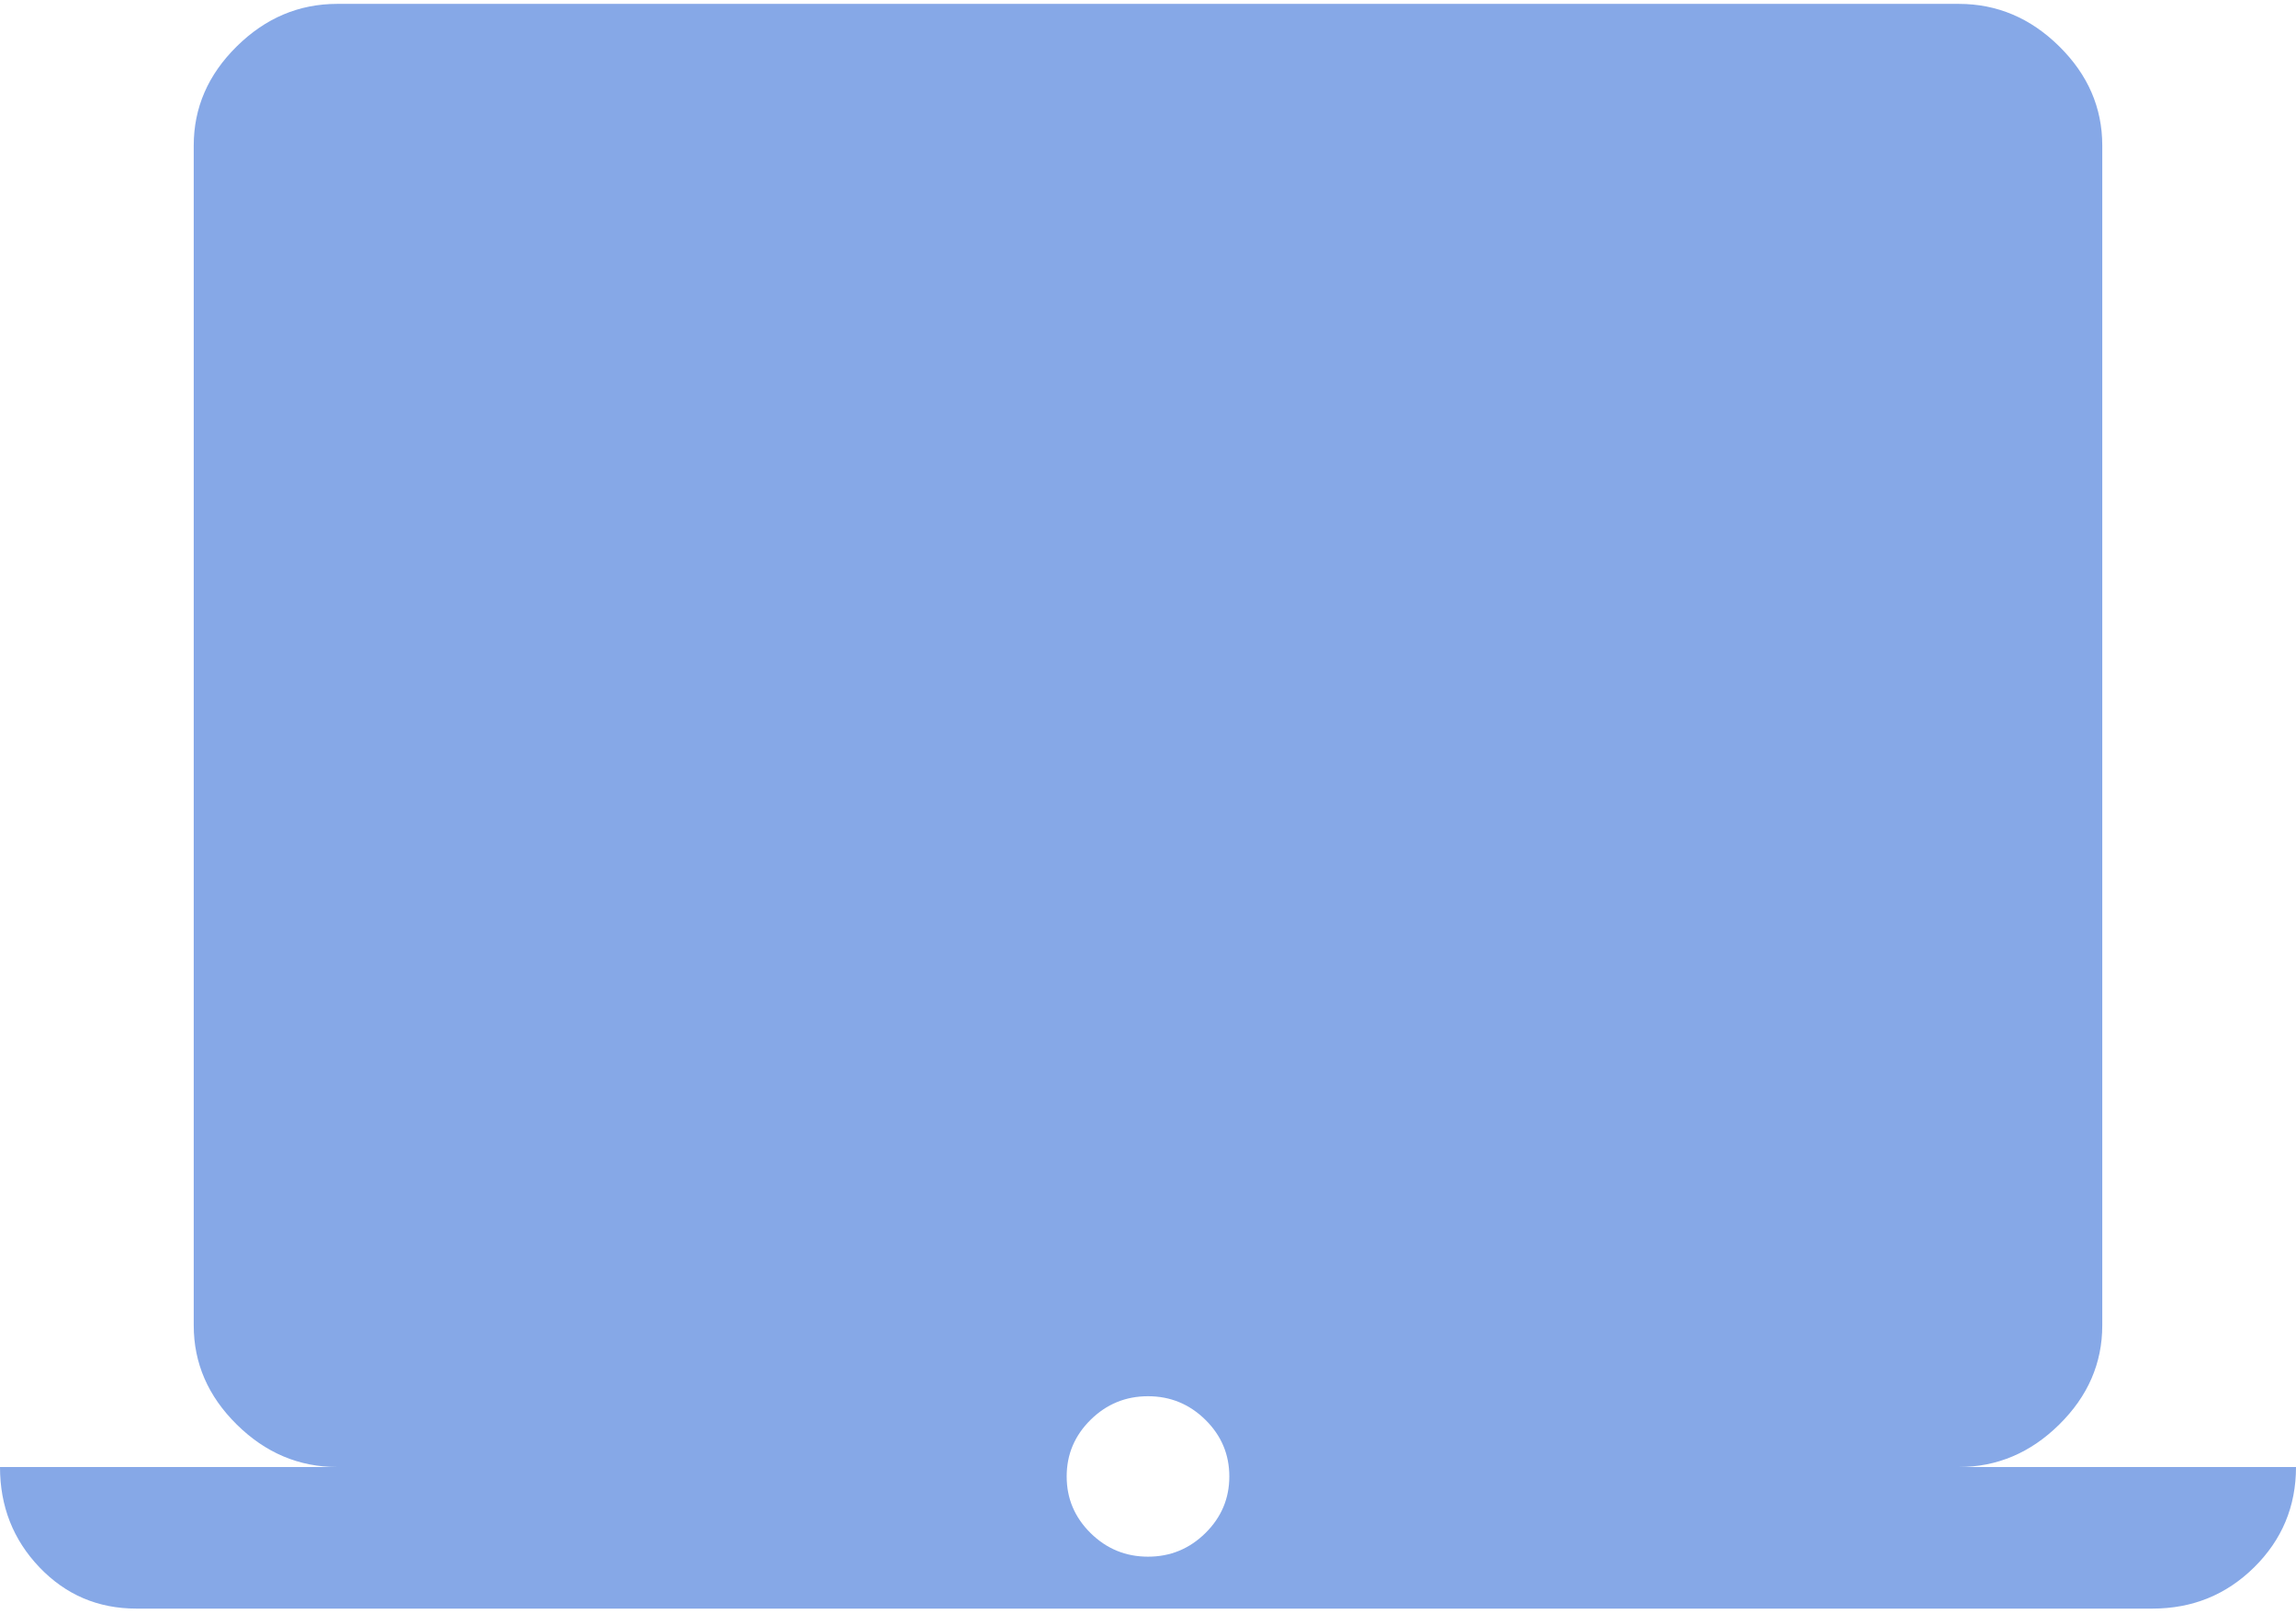 <svg width="74" height="52" viewBox="0 0 74 52" fill="none" xmlns="http://www.w3.org/2000/svg">
<path d="M4.394 51.833C3.16 51.833 2.12 51.39 1.272 50.503C0.424 49.615 0 48.538 0 47.271H10.869C9.635 47.271 8.556 46.815 7.631 45.902C6.706 44.99 6.244 43.925 6.244 42.708V4.688C6.244 3.471 6.706 2.406 7.631 1.494C8.556 0.581 9.635 0.125 10.869 0.125H63.131C64.365 0.125 65.444 0.581 66.369 1.494C67.294 2.406 67.756 3.471 67.756 4.688V42.708C67.756 43.925 67.294 44.99 66.369 45.902C65.444 46.815 64.365 47.271 63.131 47.271H74C74 48.538 73.55 49.615 72.651 50.503C71.752 51.39 70.66 51.833 69.375 51.833H4.394ZM37 50.16C37.719 50.16 38.336 49.907 38.85 49.4C39.364 48.893 39.621 48.285 39.621 47.575C39.621 46.865 39.364 46.257 38.85 45.75C38.336 45.243 37.719 44.99 37 44.99C36.281 44.99 35.664 45.243 35.15 45.75C34.636 46.257 34.379 46.865 34.379 47.575C34.379 48.285 34.636 48.893 35.15 49.4C35.664 49.907 36.281 50.16 37 50.16Z" fill="#86A8E7"/>
</svg>
